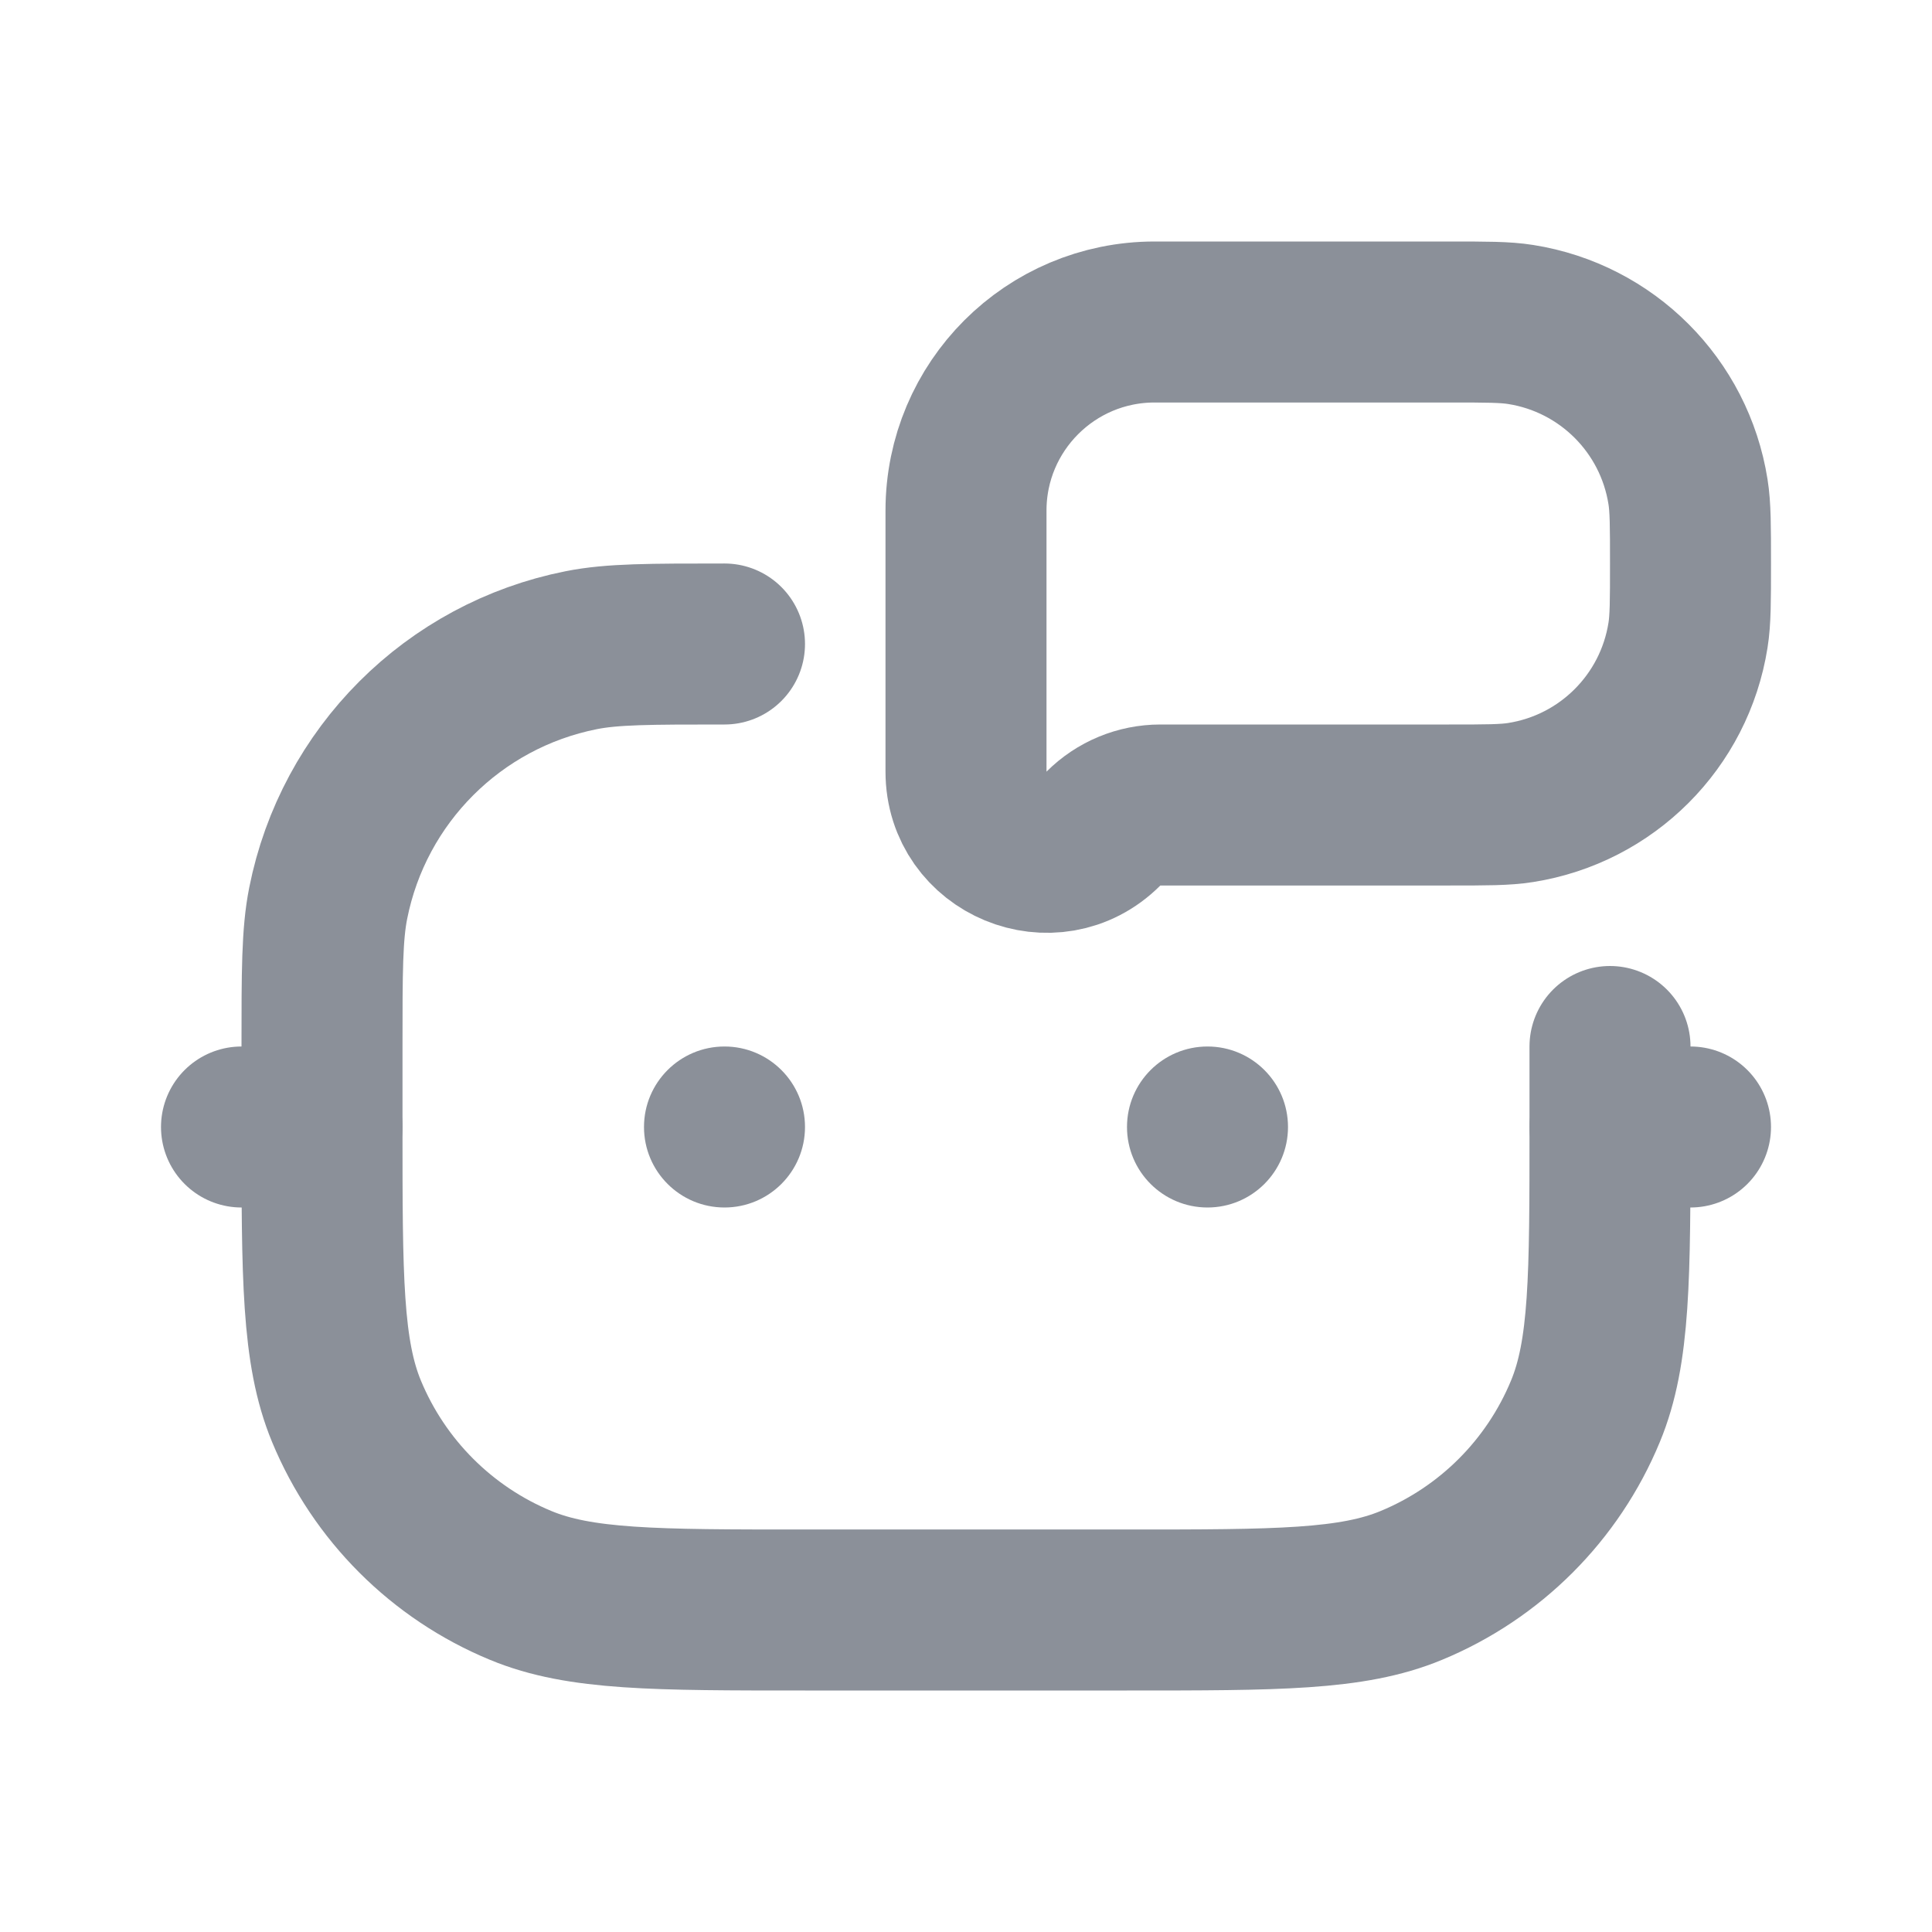 <?xml version="1.0" encoding="UTF-8"?> <svg xmlns="http://www.w3.org/2000/svg" width="24" height="24" viewBox="0 0 24 24" fill="none"> <path d="M20 13V14V14C20 15.864 20 16.796 19.695 17.531C19.29 18.511 18.511 19.29 17.531 19.695C16.796 20 15.864 20 14 20H10C8.136 20 7.204 20 6.469 19.695C5.489 19.29 4.71 18.511 4.304 17.531C4 16.796 4 15.864 4 14V14V13C4 12.071 4 11.606 4.077 11.22C4.392 9.633 5.633 8.392 7.22 8.077C7.606 8 8.071 8 9 8V8" stroke="#8B9099" stroke-width="2" stroke-linecap="round" stroke-linejoin="round"></path> <path d="M12 6.343C12 5.049 13.049 4 14.343 4H18C18.465 4 18.697 4 18.891 4.031C19.961 4.2 20.8 5.039 20.969 6.109C21 6.303 21 6.535 21 7V7C21 7.465 21 7.697 20.969 7.891C20.8 8.961 19.961 9.8 18.891 9.969C18.697 10 18.465 10 18 10H14.414C14.149 10 13.895 10.105 13.707 10.293V10.293C13.077 10.923 12 10.477 12 9.586V6.343Z" stroke="#8B9099" stroke-width="2" stroke-linecap="round" stroke-linejoin="round"></path> <circle cx="9" cy="14" r="1" fill="#8B9099"></circle> <circle cx="15" cy="14" r="1" fill="#8B9099"></circle> <path d="M20 14L21 14" stroke="#8B9099" stroke-width="2" stroke-linecap="round" stroke-linejoin="round"></path> <path d="M3 14L4 14" stroke="#8B9099" stroke-width="2" stroke-linecap="round" stroke-linejoin="round"></path> </svg> 